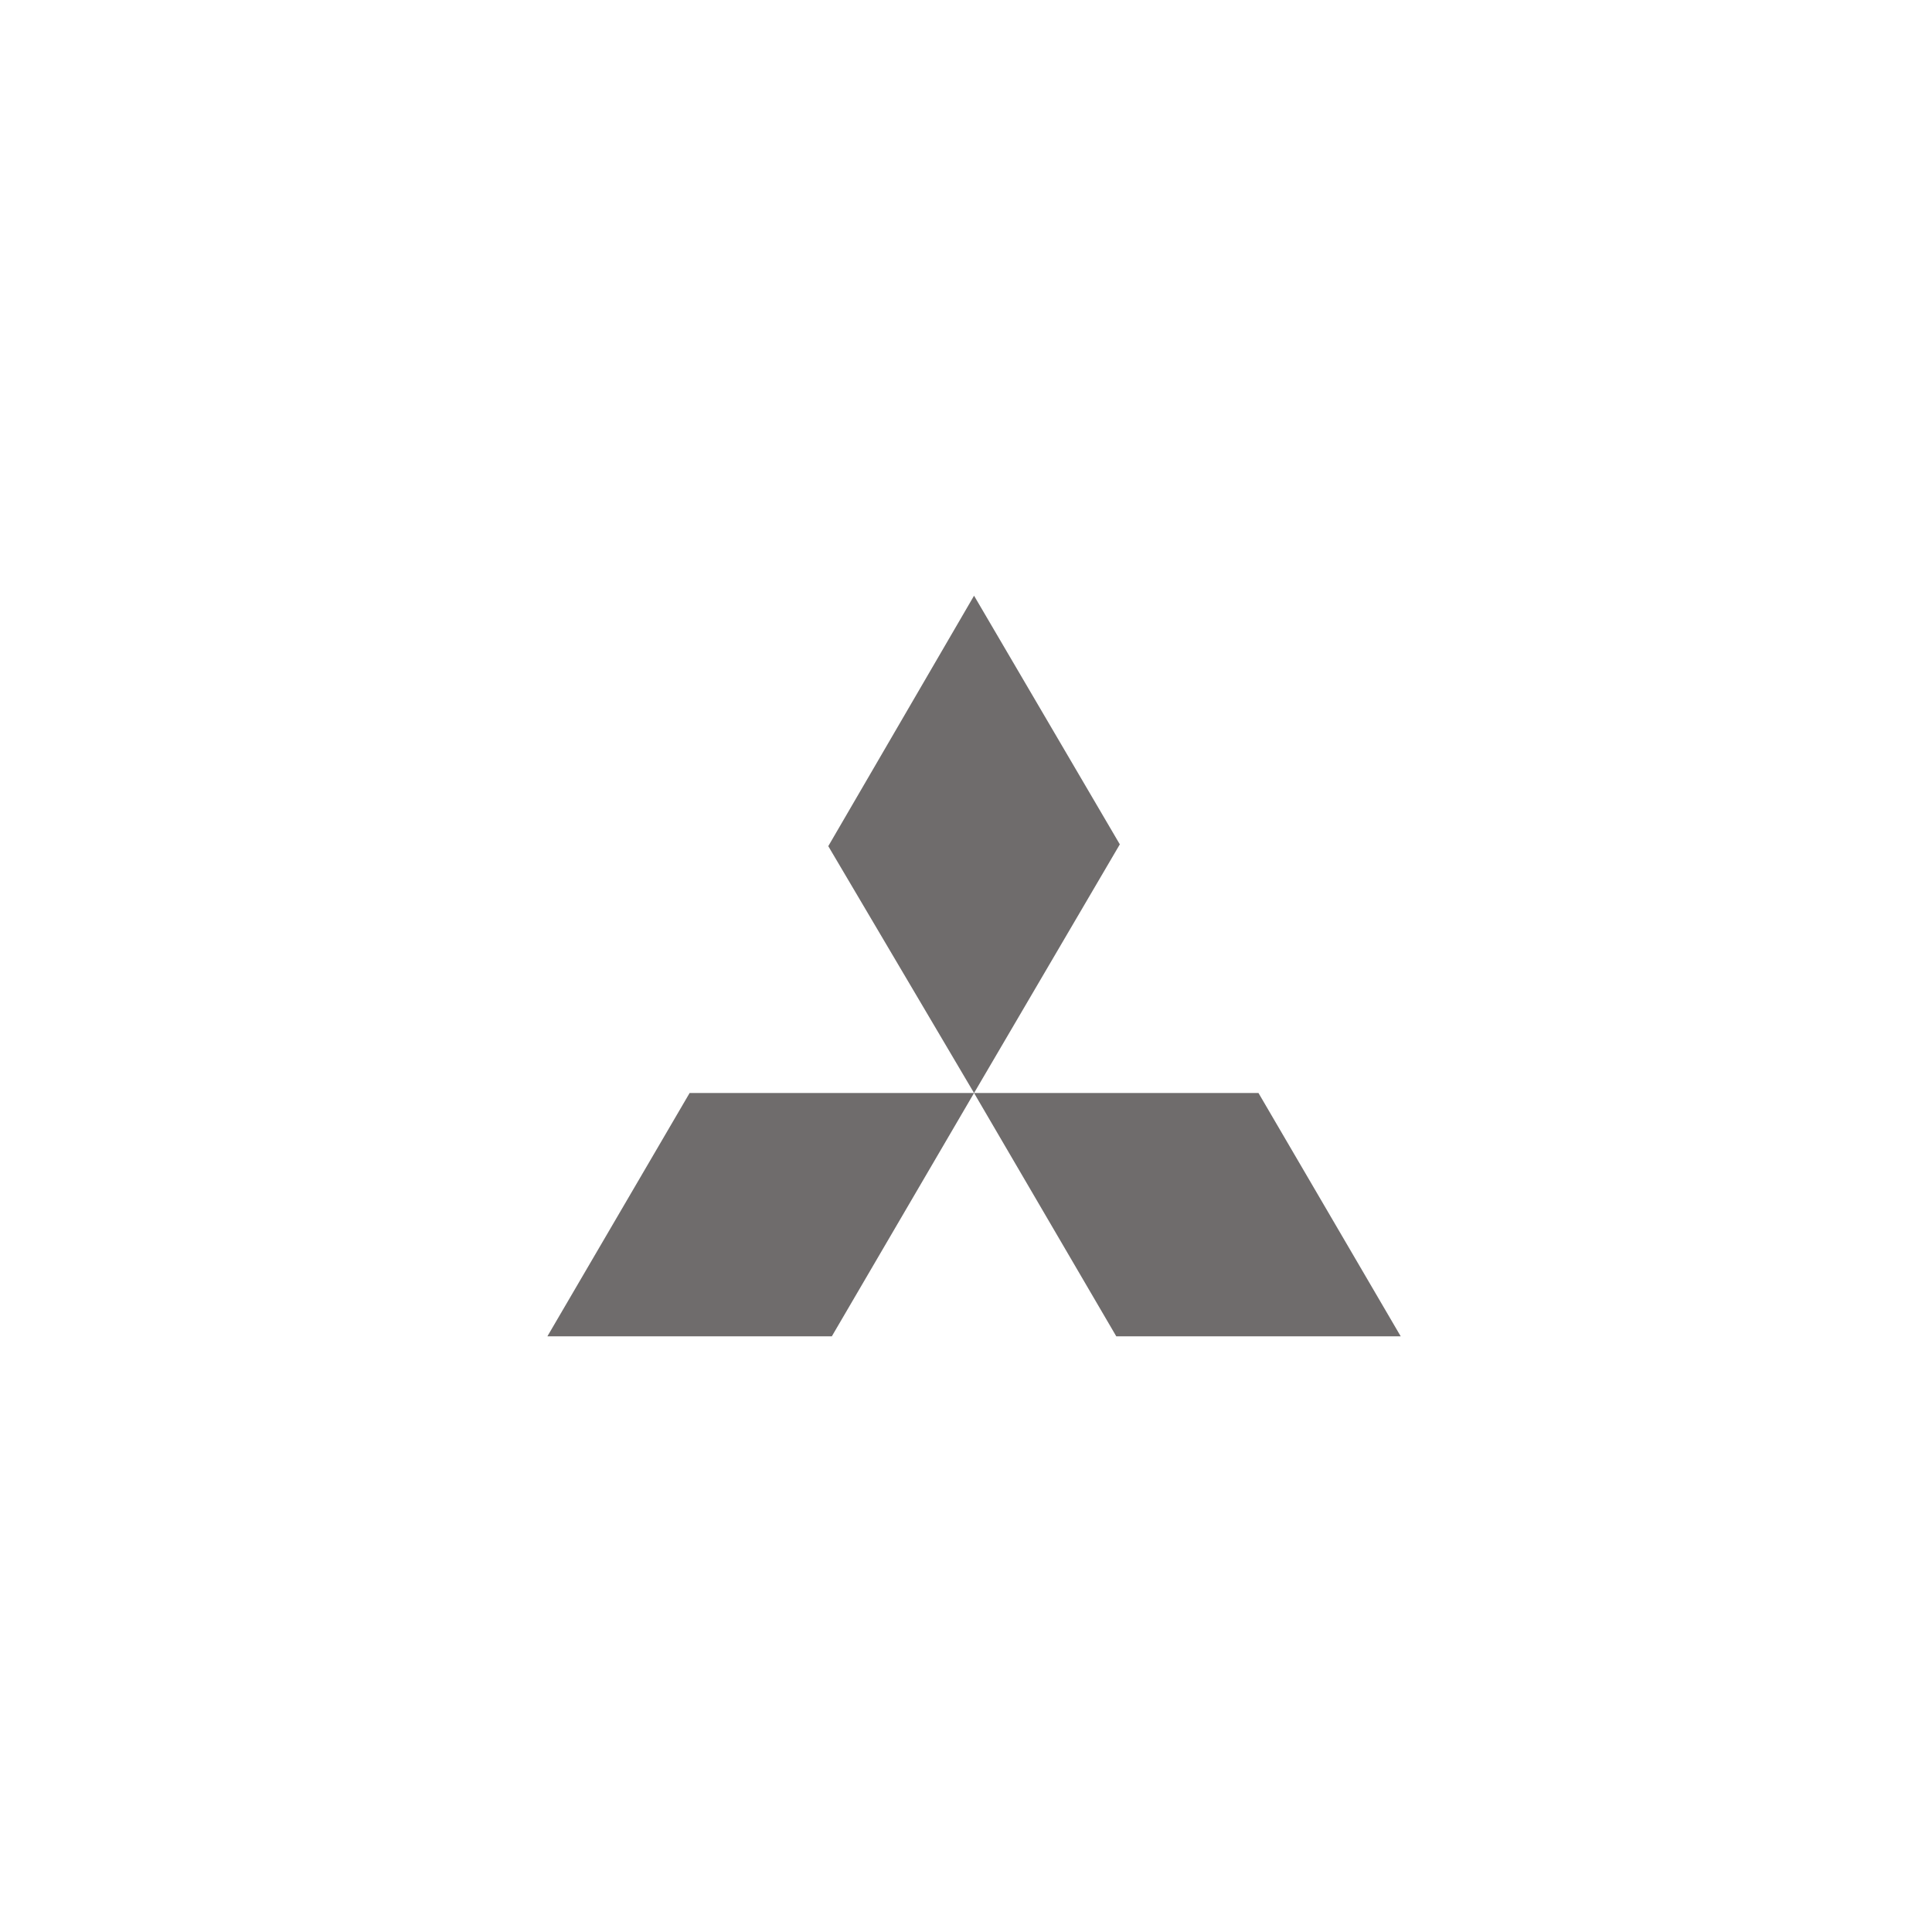 <svg width="120" height="120" viewBox="0 0 120 120" fill="none" xmlns="http://www.w3.org/2000/svg">
<path d="M60.5 37L69.554 52.444L60.5 67.889L51.446 52.556L60.5 37ZM60.5 67.889H78.167L87 83H69.333L60.5 67.889ZM60.5 67.889H42.833L34 83H51.667L60.5 67.889Z" fill="#6F6C6C"/>
</svg>
